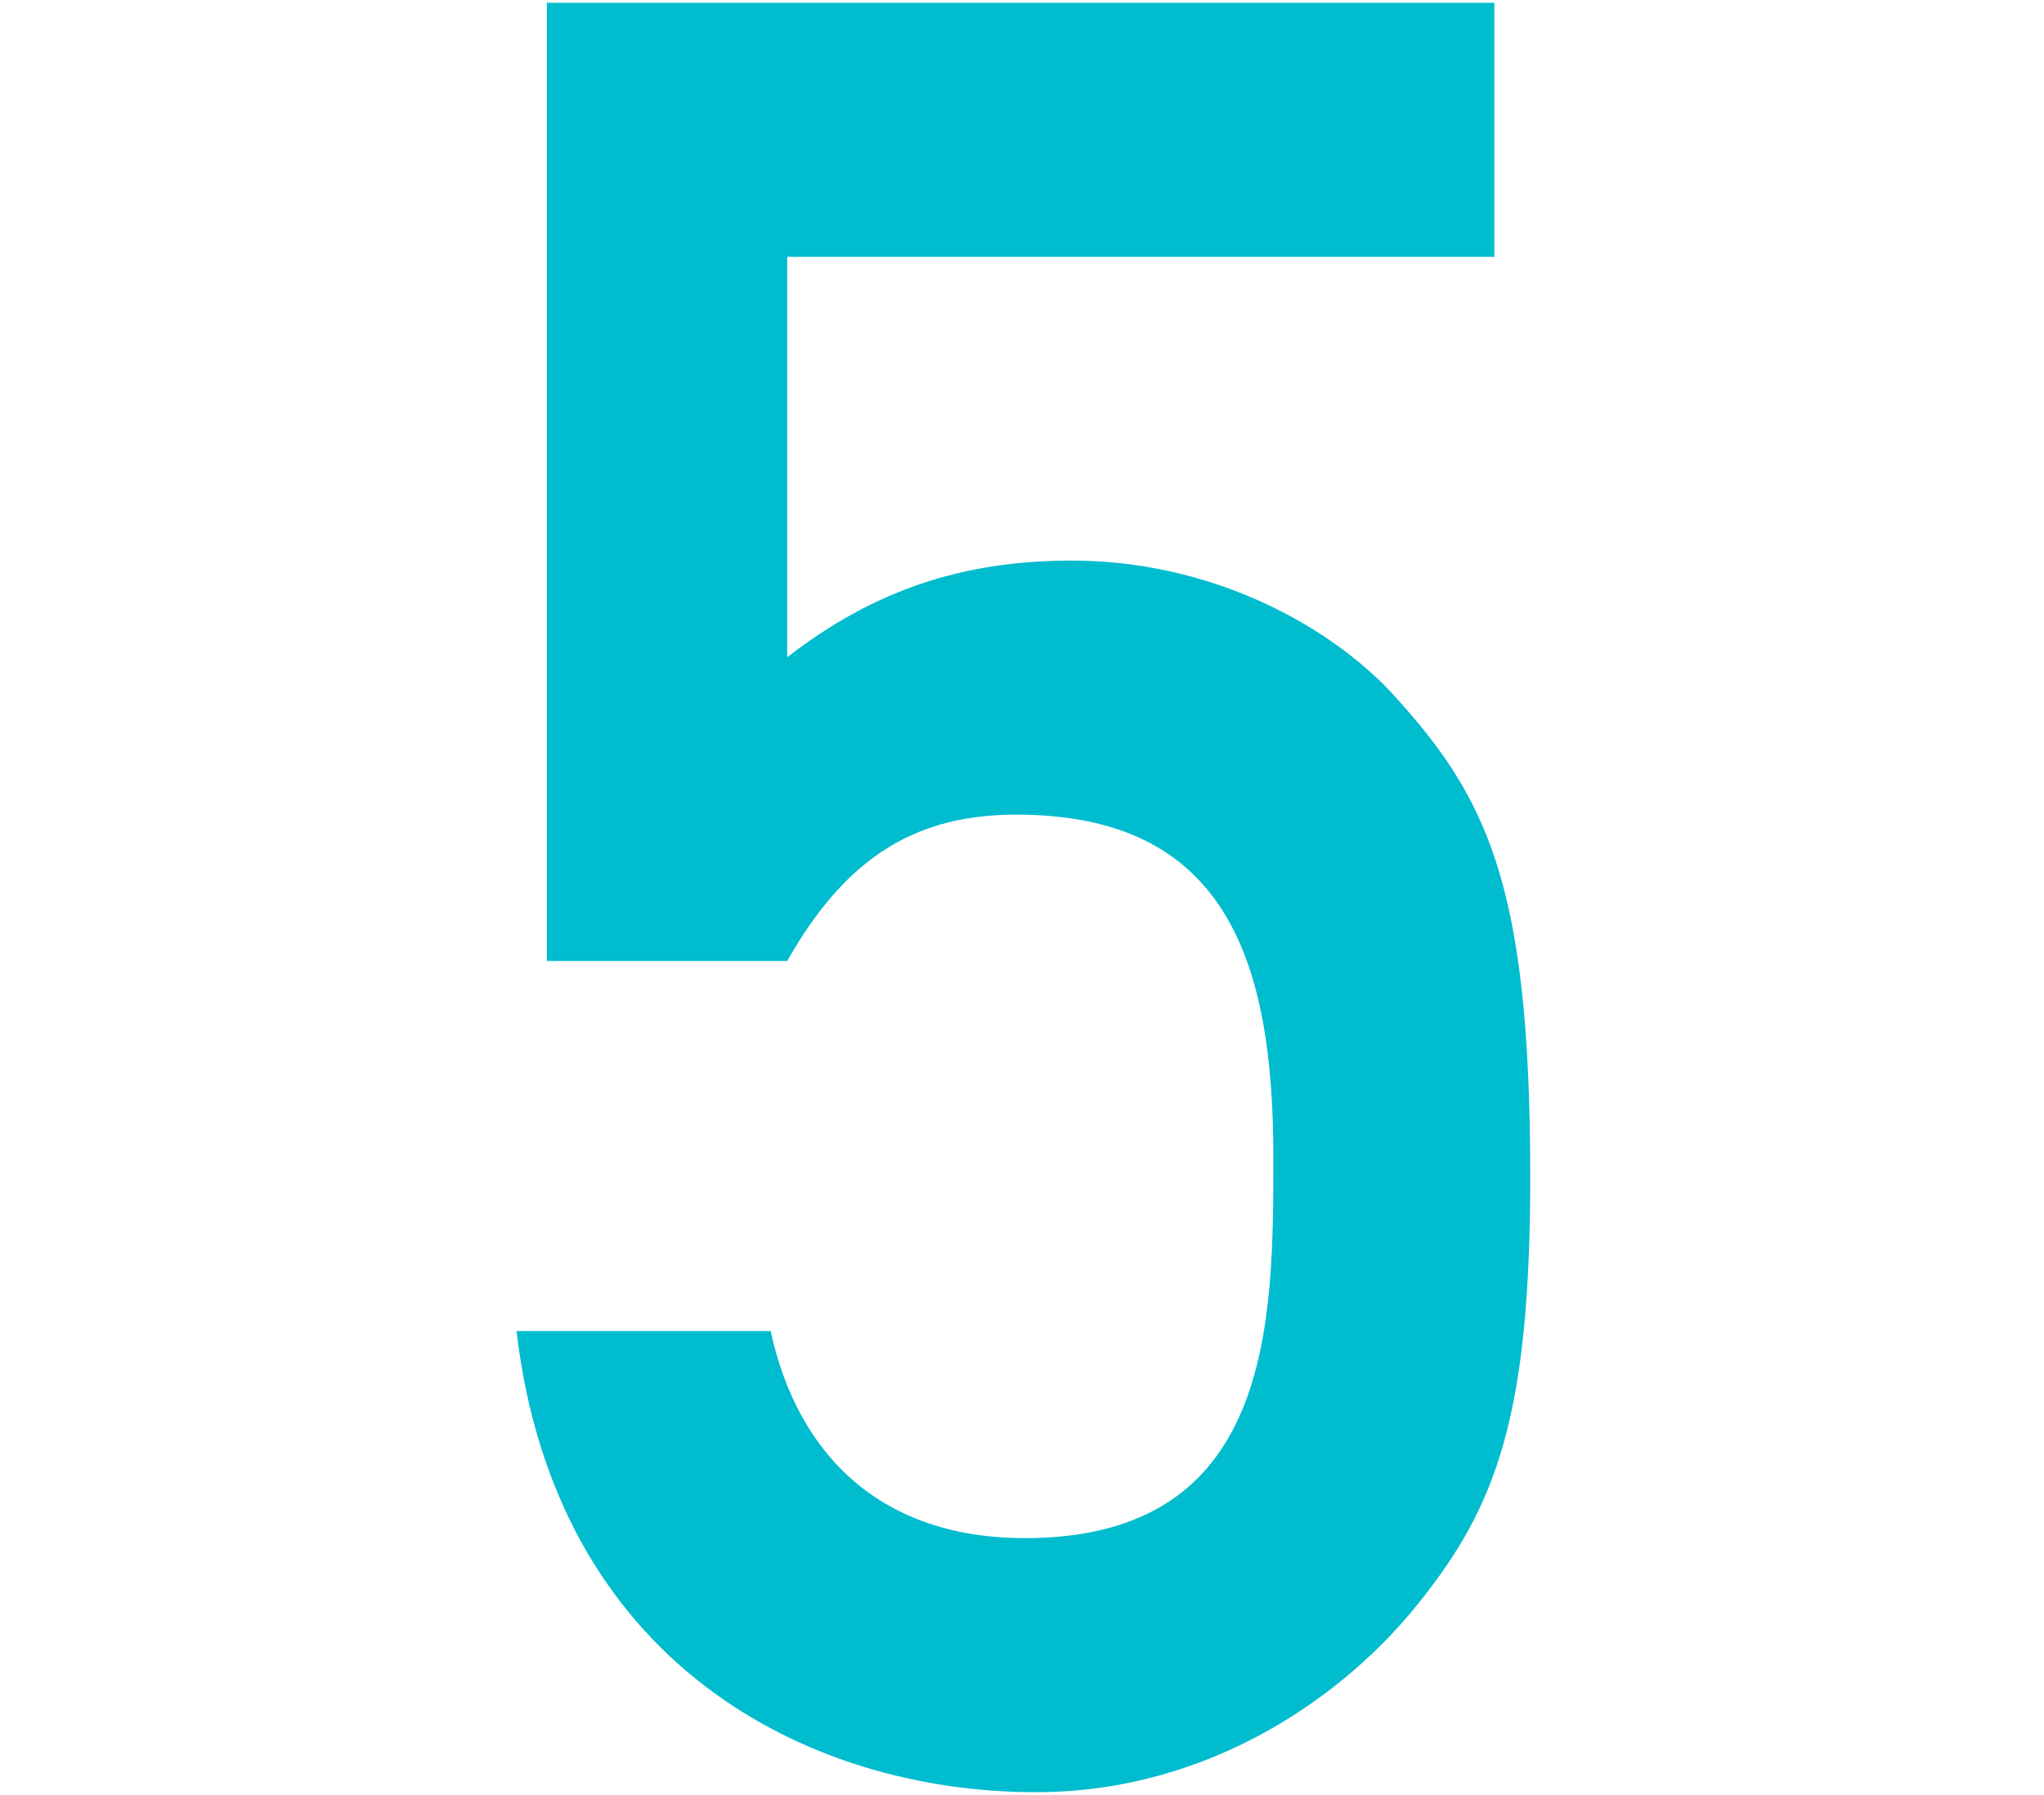 <?xml version="1.0" encoding="utf-8"?>
<!-- Generator: Adobe Illustrator 25.2.1, SVG Export Plug-In . SVG Version: 6.00 Build 0)  -->
<svg version="1.1" id="レイヤー_1" xmlns="http://www.w3.org/2000/svg" xmlns:xlink="http://www.w3.org/1999/xlink" x="0px"
	 y="0px" width="74px" height="65px" viewBox="0 0 74 65" style="enable-background:new 0 0 74 65;" xml:space="preserve">
<style type="text/css">
	.st0{fill:none;}
	.st1{fill:#00BCCF;}
</style>
<rect class="st0" width="74" height="65"/>
<g>
	<g>
		<path class="st1" d="M19.9,0.1h34.2v9.2H28.5v14.5c3.1-2.4,6.3-3.5,10.3-3.5c4.9,0,9.1,2.2,11.5,4.7c3.5,3.8,5.1,6.9,5.1,17.6
			c0,8.6-1.2,11.9-4,15.4c-2.6,3.3-7.5,6.9-13.9,6.9c-8.3,0-17.4-4.7-18.8-16.7h9.2c1,4.6,4.1,7.5,9.2,7.5c9,0,9-7.8,9-13.8
			c0-7.1-1.7-12.4-9.3-12.4c-3.5,0-6.1,1.4-8.3,5.3h-8.7V0.1z"/>
	</g>
</g>
</svg>
